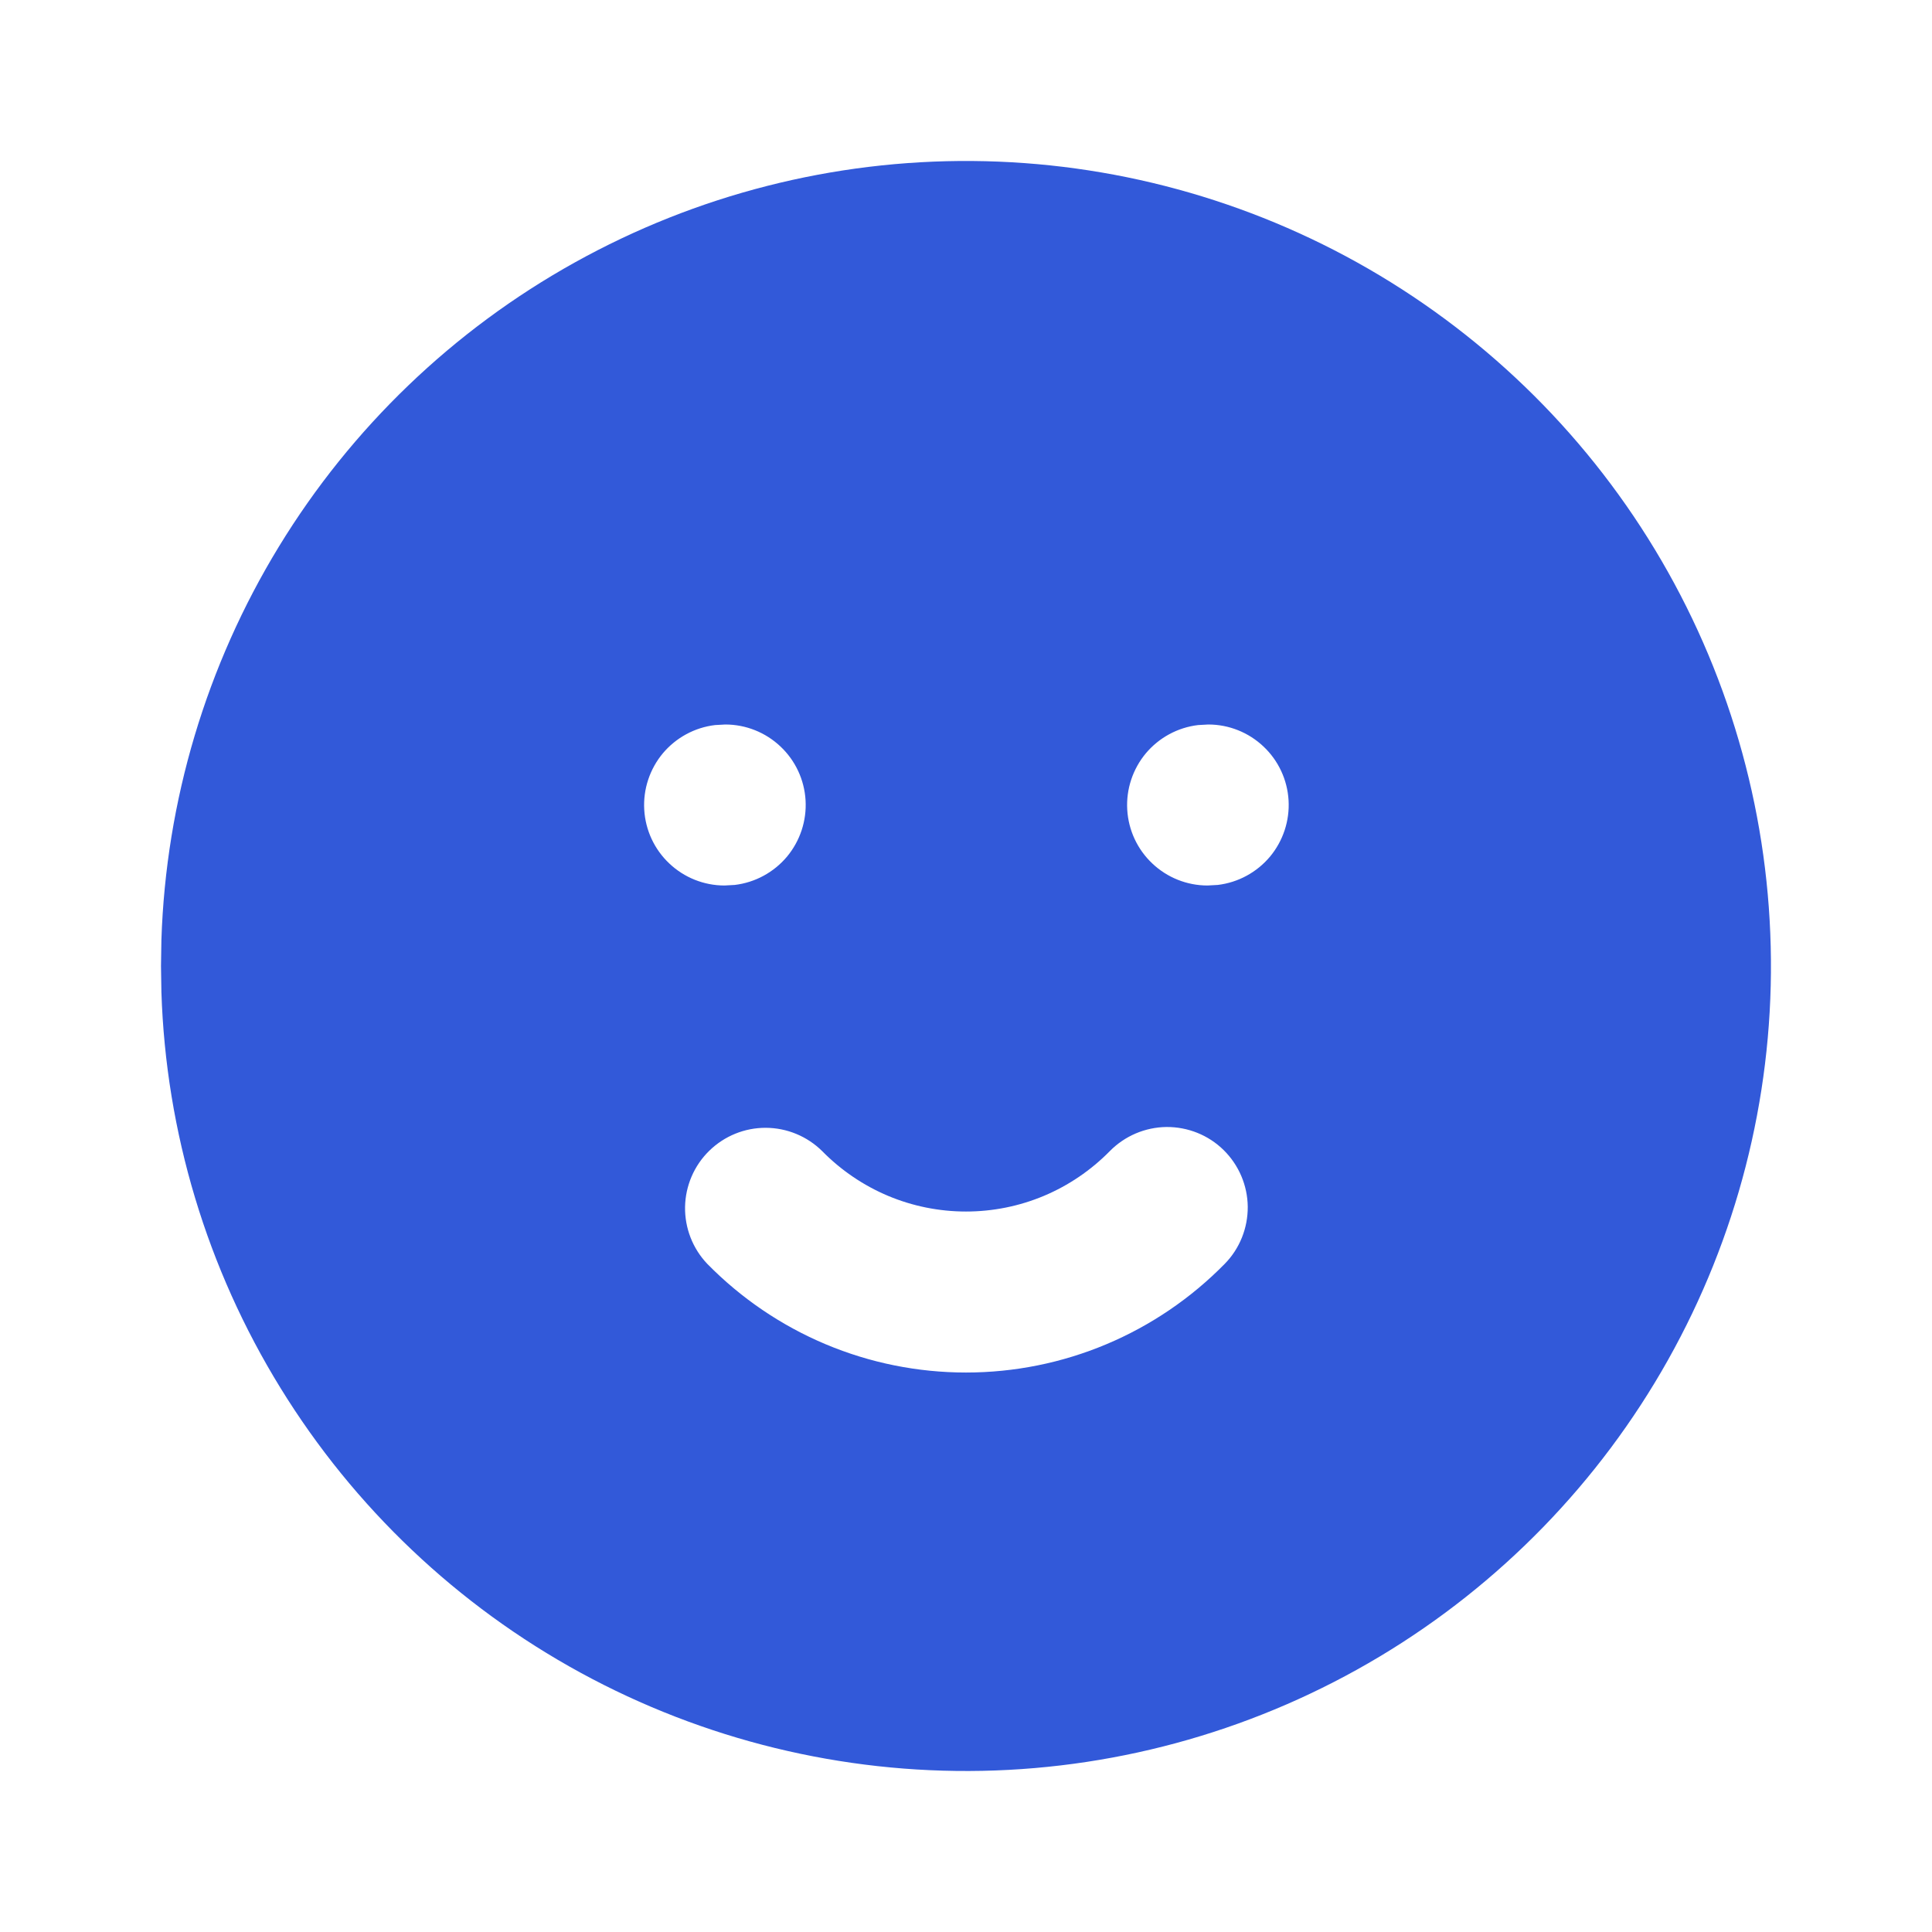 <svg width="24" height="24" viewBox="0 0 24 24" fill="none" xmlns="http://www.w3.org/2000/svg">
<path d="M17 3.34C18.508 4.211 19.763 5.46 20.64 6.965C21.517 8.47 21.985 10.178 21.999 11.919C22.014 13.661 21.573 15.376 20.72 16.895C19.868 18.413 18.633 19.683 17.139 20.578C15.645 21.473 13.943 21.963 12.202 21.998C10.461 22.033 8.741 21.613 7.212 20.779C5.683 19.945 4.398 18.726 3.485 17.243C2.571 15.76 2.061 14.065 2.005 12.324L2 12L2.005 11.676C2.061 9.949 2.564 8.266 3.464 6.791C4.364 5.316 5.631 4.099 7.141 3.26C8.651 2.42 10.353 1.986 12.081 2C13.809 2.014 15.504 2.476 17 3.34ZM15.2 14.286C15.011 14.1 14.755 13.998 14.49 14C14.225 14.003 13.972 14.111 13.786 14.3C13.553 14.537 13.275 14.726 12.969 14.855C12.662 14.984 12.333 15.05 12 15.05C11.667 15.05 11.338 14.984 11.031 14.855C10.725 14.726 10.447 14.537 10.214 14.3C10.027 14.115 9.775 14.011 9.513 14.01C9.25 14.009 8.998 14.112 8.81 14.296C8.622 14.48 8.515 14.73 8.51 14.993C8.506 15.256 8.605 15.51 8.786 15.7C9.205 16.127 9.705 16.467 10.257 16.699C10.809 16.931 11.401 17.05 12 17.05C12.599 17.05 13.191 16.931 13.743 16.699C14.295 16.467 14.795 16.127 15.214 15.7C15.4 15.511 15.502 15.255 15.5 14.99C15.497 14.725 15.389 14.472 15.2 14.286ZM9.01 9L8.883 9.007C8.63 9.037 8.398 9.163 8.234 9.358C8.071 9.554 7.988 9.804 8.003 10.059C8.018 10.313 8.129 10.552 8.315 10.727C8.5 10.902 8.745 11 9 11L9.127 10.993C9.38 10.963 9.612 10.837 9.776 10.642C9.939 10.446 10.022 10.196 10.007 9.941C9.992 9.687 9.881 9.448 9.695 9.273C9.51 9.098 9.265 9 9.01 9ZM15.01 9L14.883 9.007C14.63 9.037 14.398 9.163 14.234 9.358C14.071 9.554 13.988 9.804 14.003 10.059C14.018 10.313 14.129 10.552 14.315 10.727C14.5 10.902 14.745 11 15 11L15.127 10.993C15.38 10.963 15.612 10.837 15.776 10.642C15.939 10.446 16.022 10.196 16.007 9.941C15.992 9.687 15.881 9.448 15.695 9.273C15.51 9.098 15.265 9 15.01 9Z" fill="#3259D9"/>
</svg>
